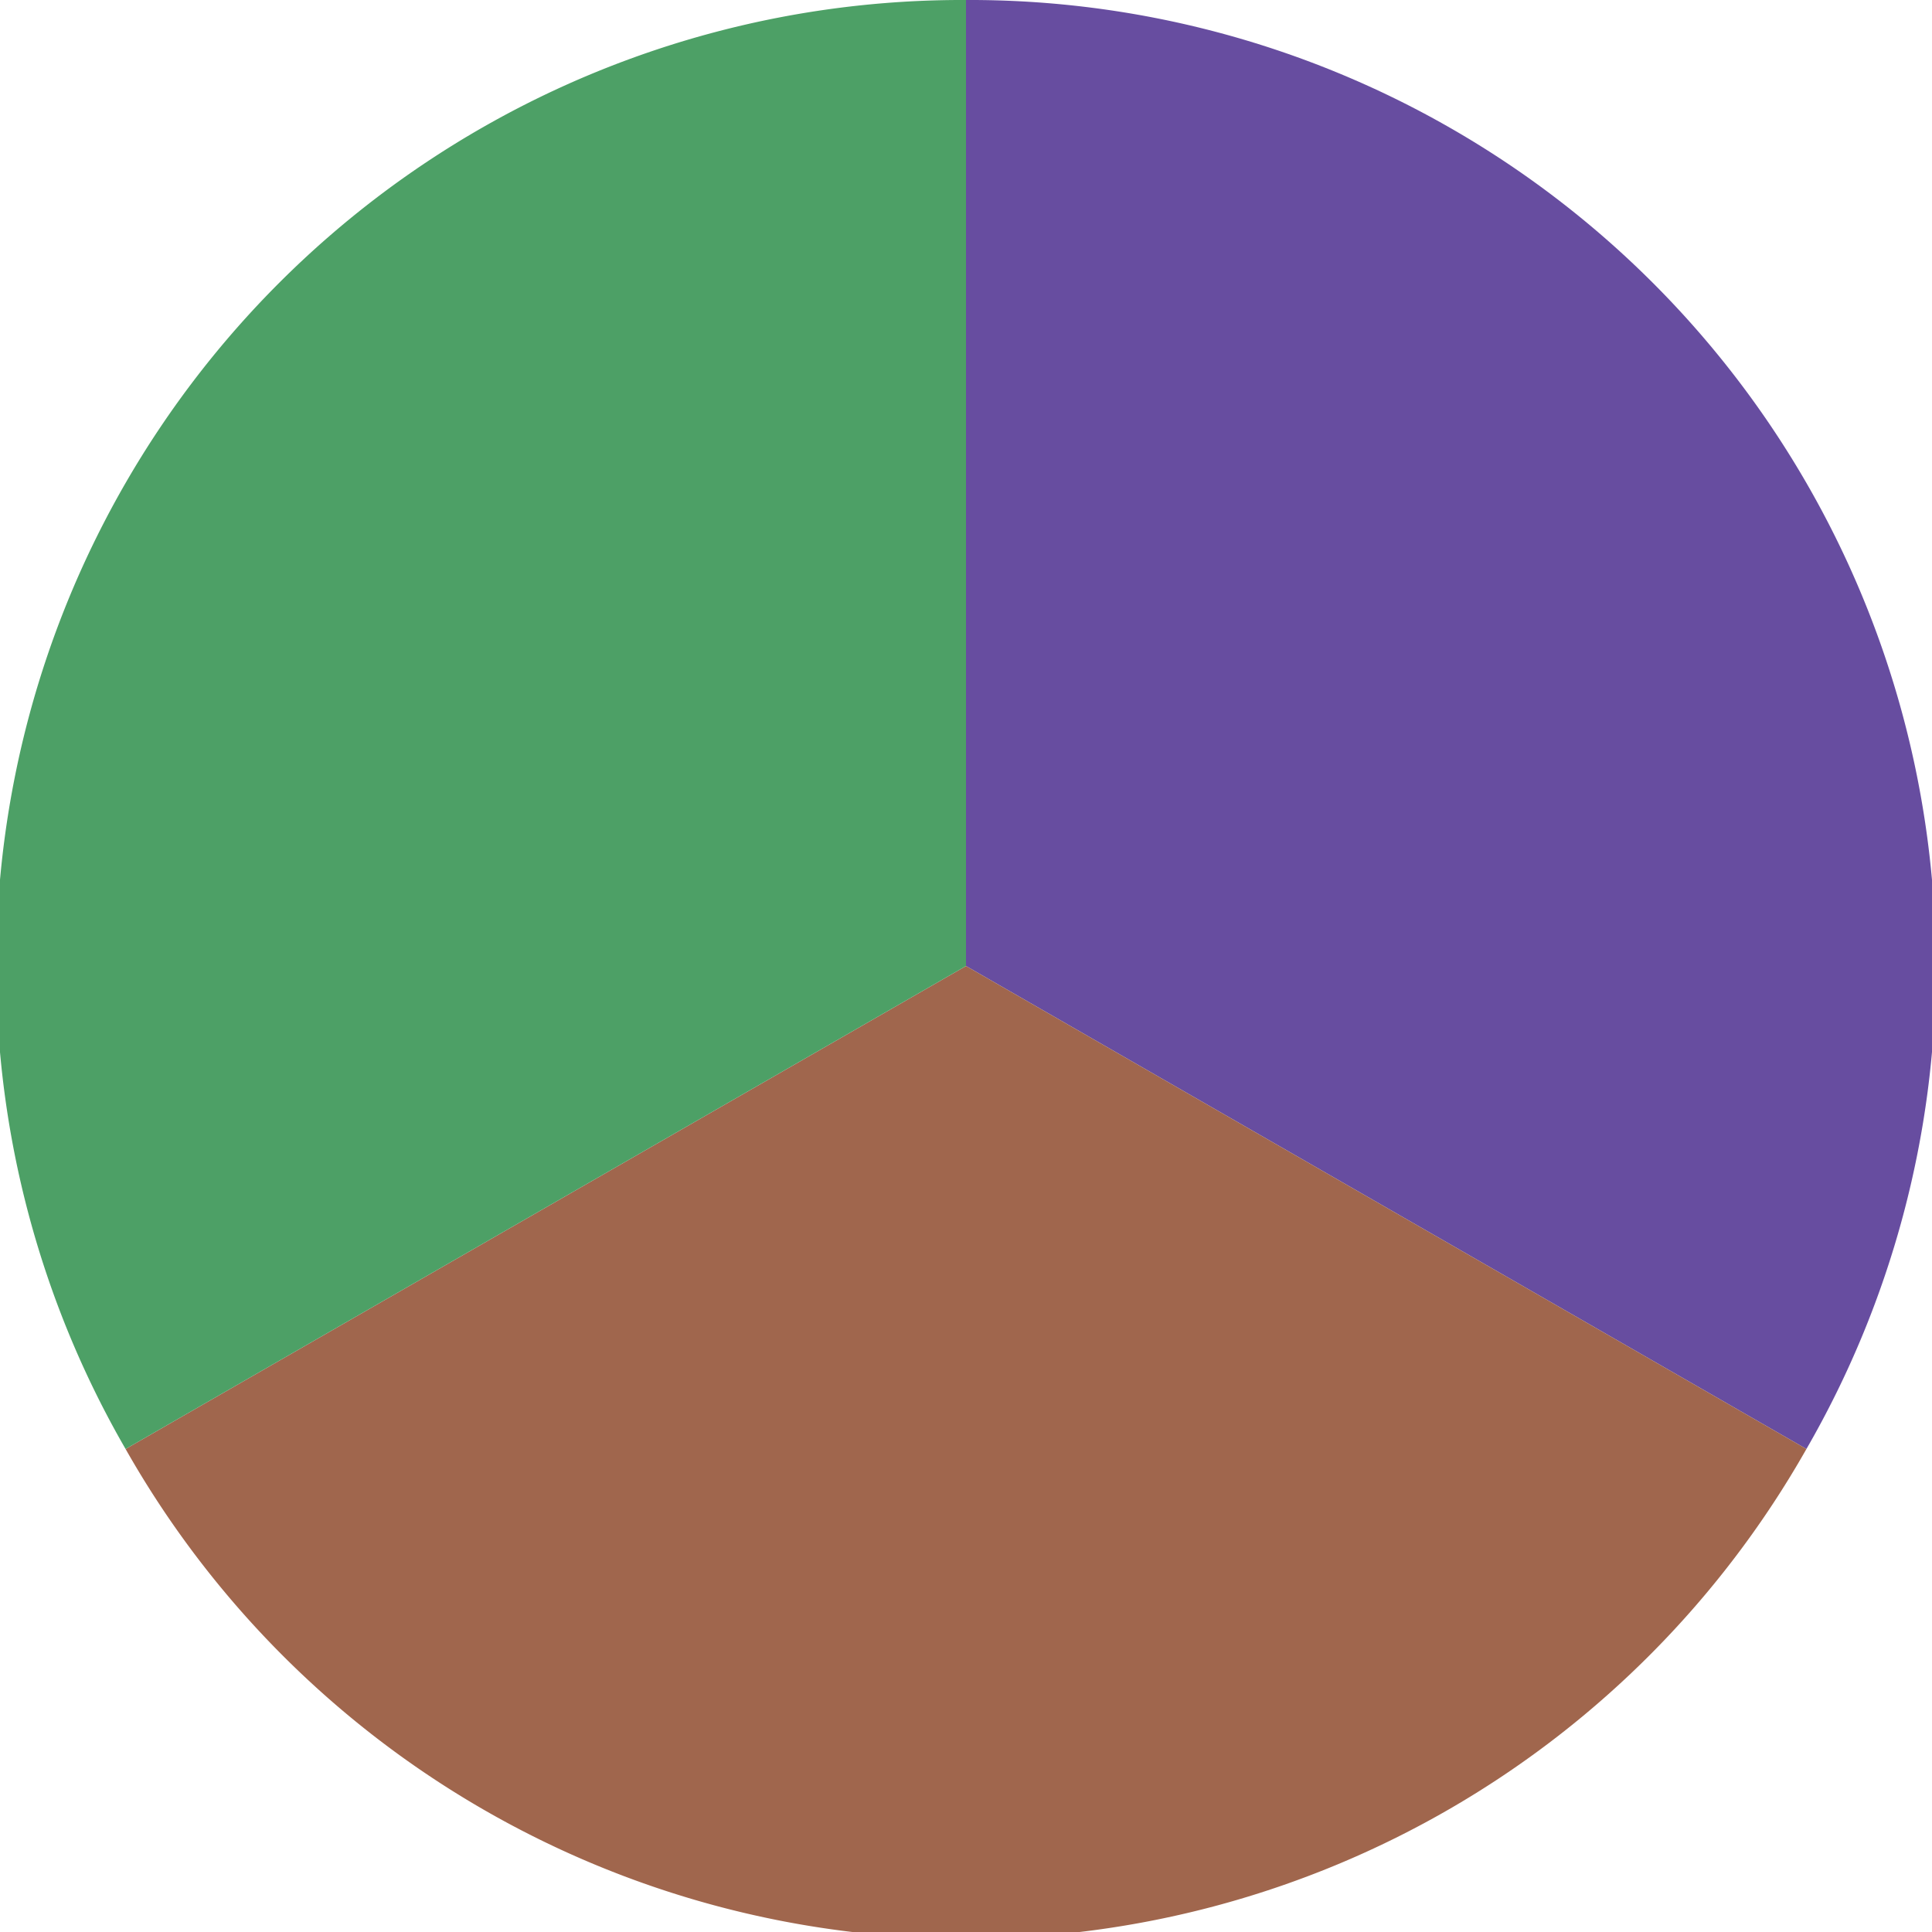 <?xml version="1.0" standalone="no"?>
<svg width="500" height="500" viewBox="-1 -1 2 2" xmlns="http://www.w3.org/2000/svg">
        <path d="M 0 -1 
             A 1,1 0 0,1 0.87 0.5             L 0,0
             z" fill="#674da0" />
            <path d="M 0.87 0.5 
             A 1,1 0 0,1 -0.87 0.5             L 0,0
             z" fill="#a0664d" />
            <path d="M -0.87 0.5 
             A 1,1 0 0,1 -0 -1             L 0,0
             z" fill="#4da066" />
    </svg>
